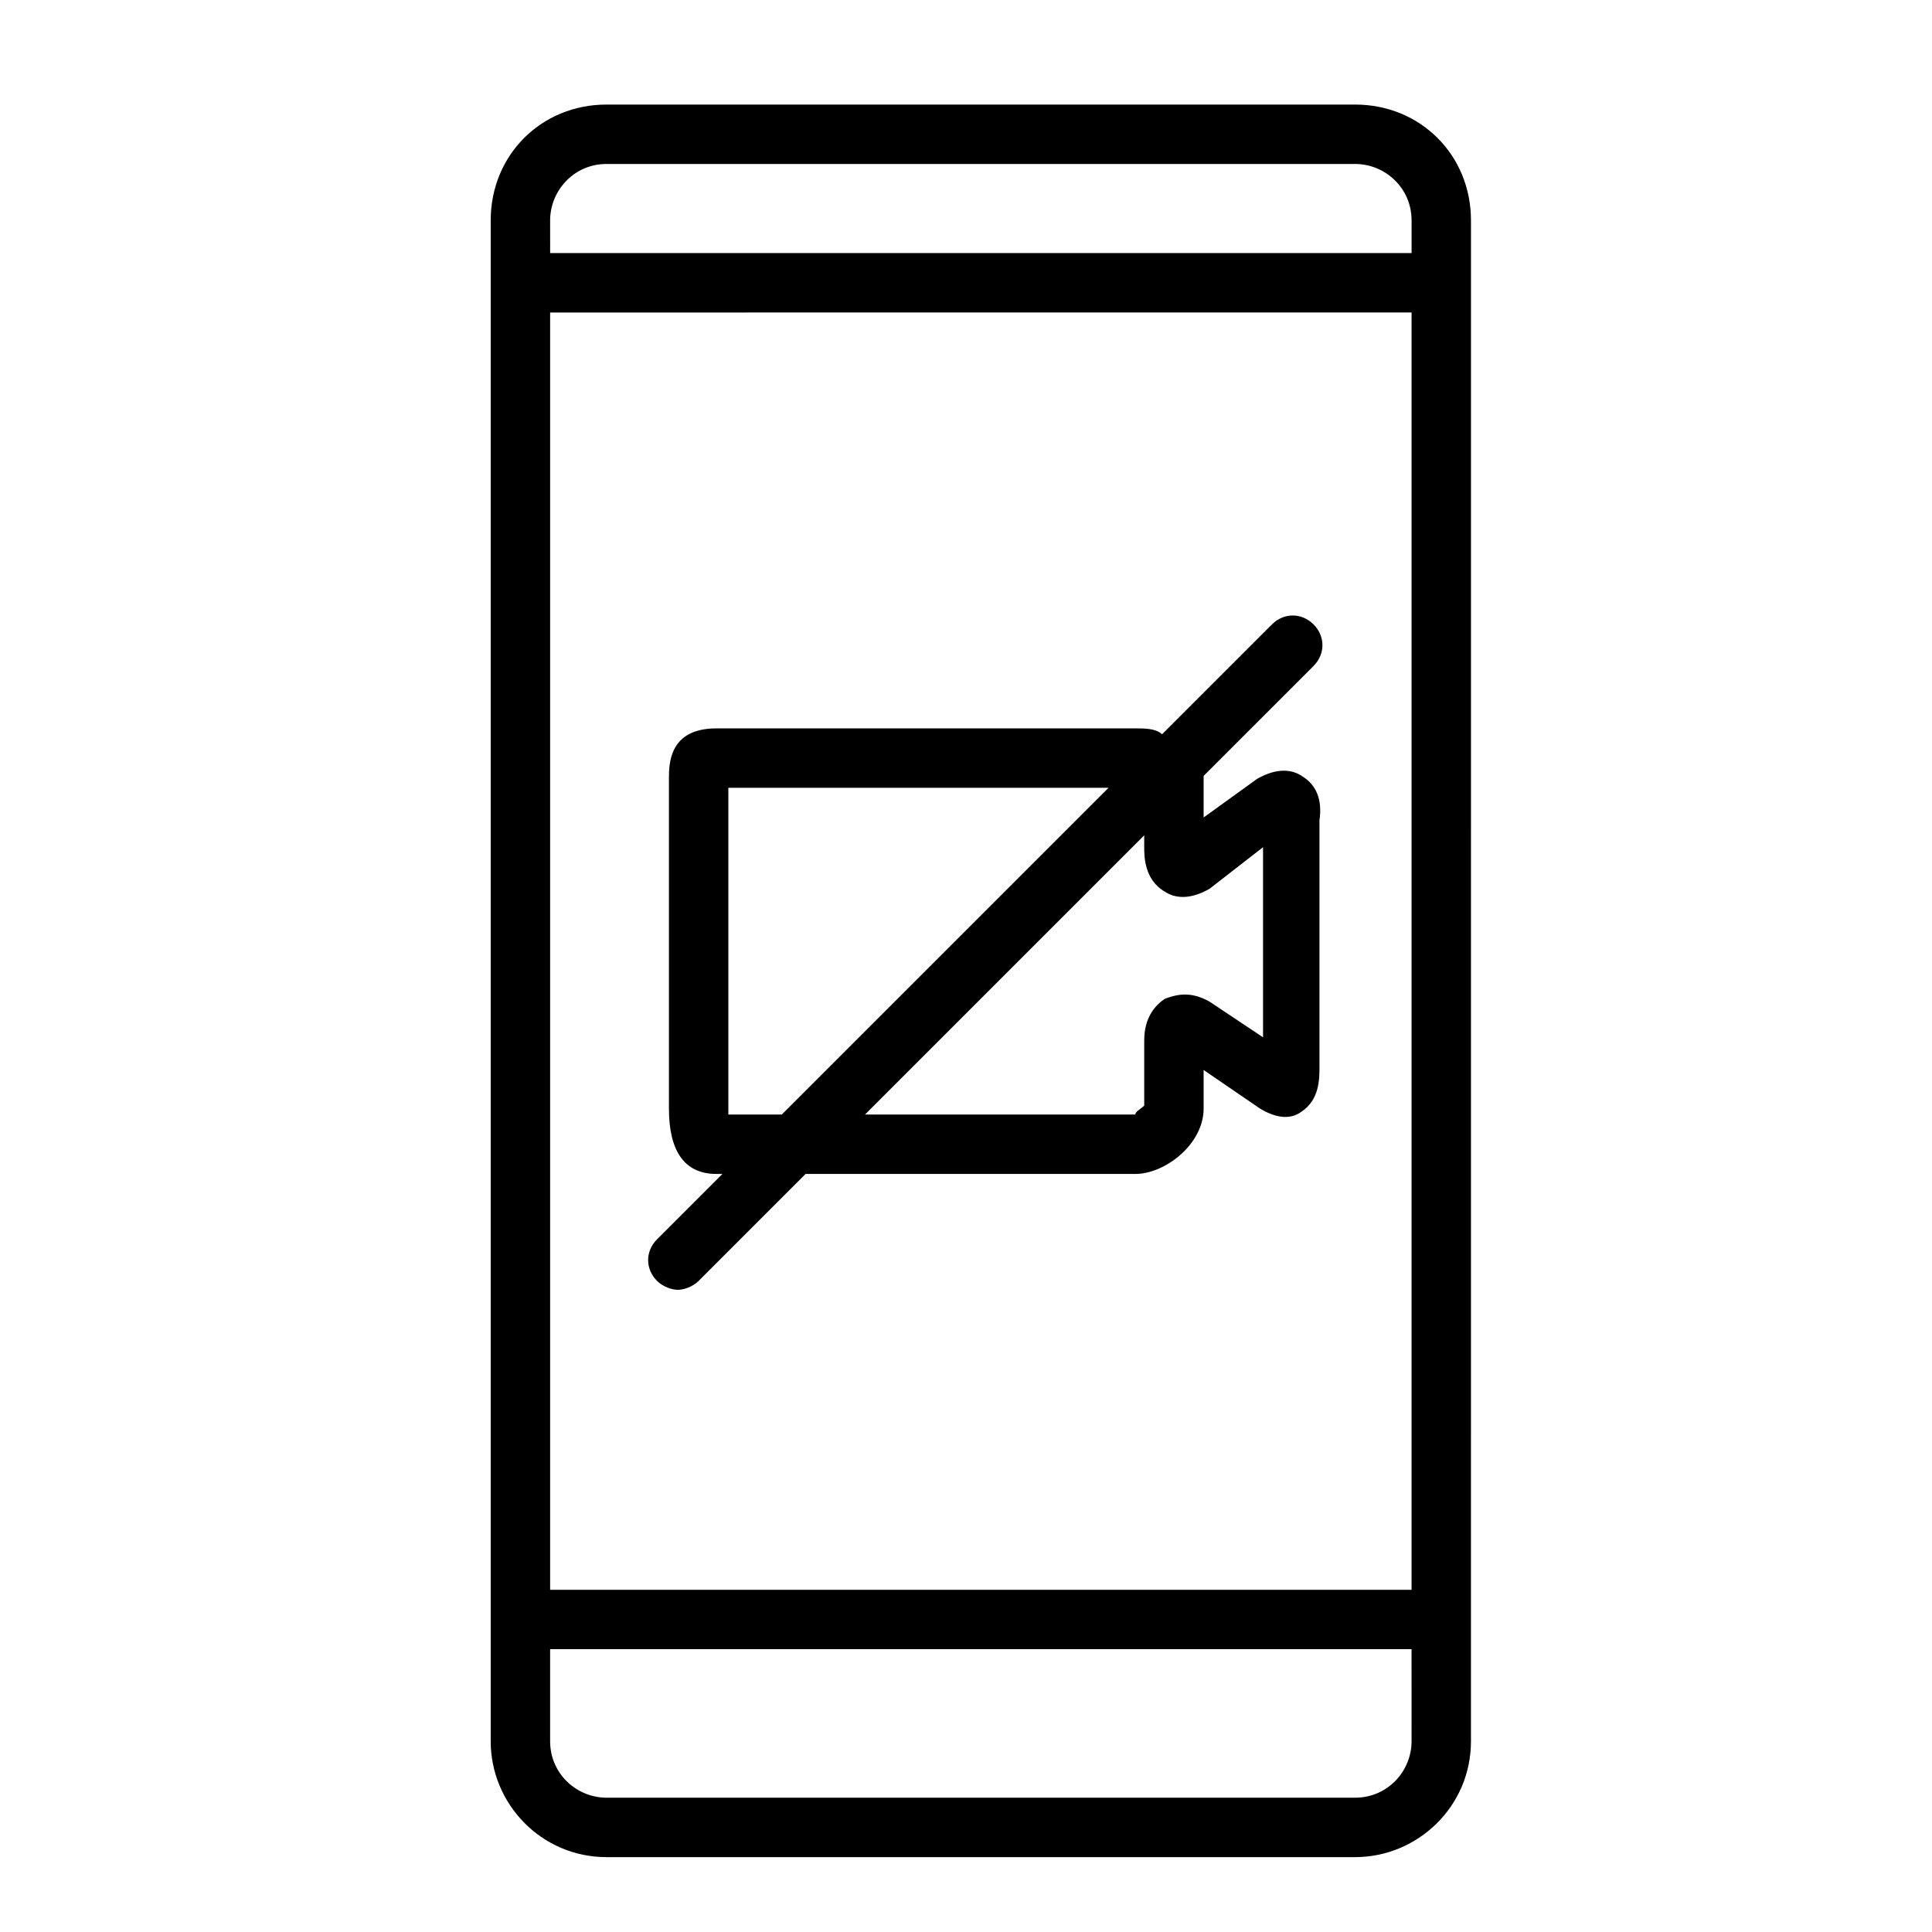 <?xml version="1.0" encoding="UTF-8"?>
<!-- Uploaded to: ICON Repo, www.svgrepo.com, Generator: ICON Repo Mixer Tools -->
<svg fill="#000000" width="800px" height="800px" version="1.1" viewBox="144 144 512 512" xmlns="http://www.w3.org/2000/svg">
 <g>
  <path d="m503.12 171.71h-198.38c-17.316 0-30.699 13.383-30.699 30.699v403.05c0 16.531 13.383 30.699 30.699 30.699h198.38c16.531 0 30.699-13.383 30.699-30.699l0.004-403.05c0-17.316-13.383-30.699-30.703-30.699zm-213.33 30.699c0-7.871 6.297-14.957 14.957-14.957h198.38c7.871 0 14.957 6.297 14.957 14.957v8.66h-228.29zm228.29 24.402v338.5l-228.29 0.004v-338.5zm0 378.64c0 7.871-6.297 14.957-14.957 14.957h-198.38c-7.871 0-14.957-6.297-14.957-14.957v-24.402h228.29z"/>
  <path d="m488.95 349.62c-2.363-1.574-6.297-2.363-11.809 0.789l-14.168 10.23v-10.234-0.789l29.125-29.125c3.148-3.148 3.148-7.871 0-11.02-3.148-3.148-7.871-3.148-11.02 0l-29.125 29.125c-1.578-1.57-4.727-1.57-7.09-1.57h-110.99c-12.598 0-12.598 9.445-12.598 13.383v87.379c0 11.02 3.938 17.32 12.594 17.32h1.574l-17.32 17.32c-3.148 3.148-3.148 7.871 0 11.02 1.574 1.574 3.938 2.363 5.512 2.363s3.938-0.789 5.512-2.363l28.34-28.34h87.379c7.871 0 18.105-7.871 18.105-17.32v-10.234l14.957 10.234c3.938 2.363 7.871 3.148 11.02 0.789 4.723-3.148 4.723-8.66 4.723-11.809v-65.336c0.789-5.516-0.785-9.449-4.719-11.812zm-151.93 89.742v-1.574-85.02h100.76l-86.594 86.594zm141.7-20.469-14.168-9.445c-5.512-3.148-9.445-1.574-11.809-0.789-2.363 1.574-5.512 4.723-5.512 11.02v17.32c-0.789 0.789-2.363 1.574-2.363 2.363h-71.637l73.996-73.996v3.148c0 2.363 0 8.66 5.512 11.809 2.363 1.574 6.297 2.363 11.809-0.789l14.172-11.02z"/>
 </g>
</svg>